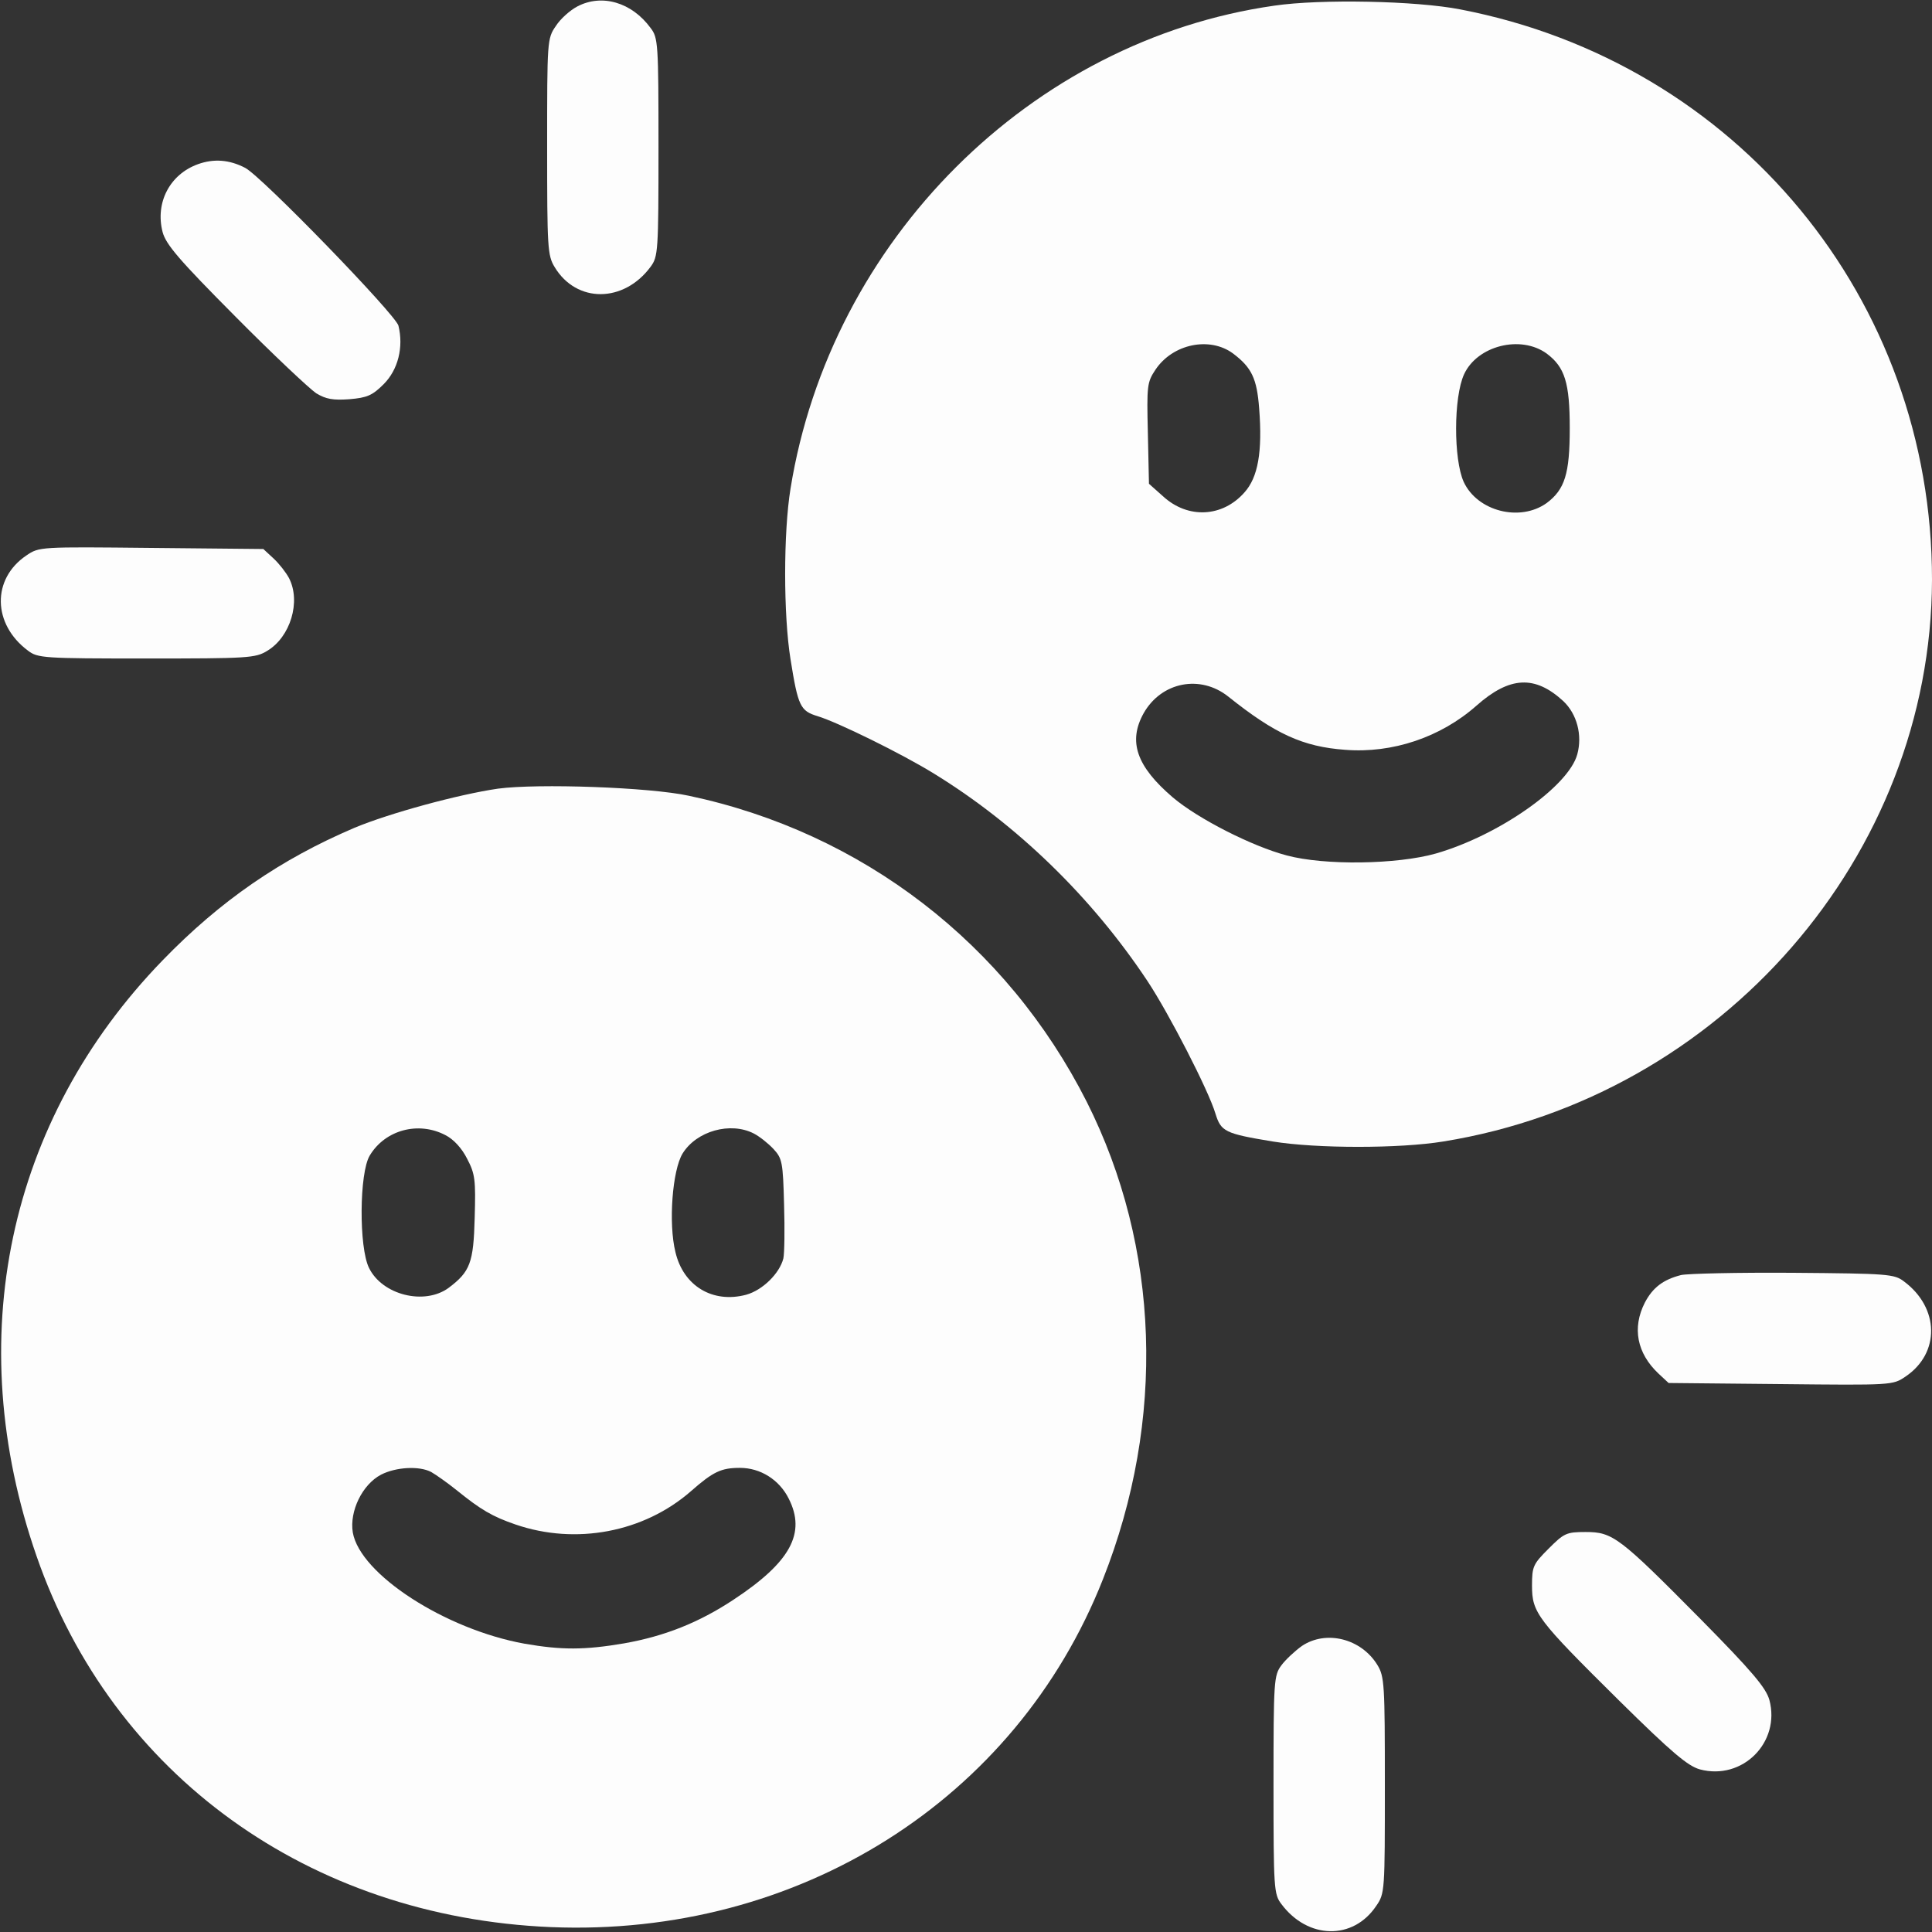 <?xml version="1.0" encoding="UTF-8"?> <svg xmlns="http://www.w3.org/2000/svg" width="30" height="30" viewBox="0 0 30 30" fill="none"><rect x="0" y="0" width="30" height="30" fill="#333333" stroke="none"/> <g clip-path="url(#clip0_154_148)"> <path d="M8.965 0.1C8.854 0.158 8.701 0.293 8.631 0.404C8.496 0.598 8.496 0.633 8.496 2.279C8.496 3.85 8.502 3.967 8.613 4.148C8.953 4.711 9.686 4.705 10.102 4.143C10.219 3.984 10.225 3.908 10.225 2.285C10.225 0.668 10.219 0.586 10.102 0.434C9.809 0.035 9.346 -0.1 8.965 0.1Z" fill="#FDFDFD"></path> <path d="M19.787 0.088C16.007 0.627 12.896 3.732 12.275 7.588C12.164 8.268 12.164 9.551 12.275 10.236C12.392 10.969 12.427 11.039 12.697 11.121C13.007 11.215 13.998 11.701 14.502 12.012C15.79 12.803 16.951 13.928 17.818 15.234C18.152 15.738 18.767 16.934 18.873 17.291C18.96 17.572 19.019 17.602 19.763 17.725C20.449 17.836 21.732 17.836 22.412 17.725C26.736 17.027 29.988 13.283 30 9.006C30.005 4.646 26.97 0.973 22.675 0.146C21.99 0.012 20.507 -0.018 19.787 0.088ZM19.148 5.49C19.435 5.707 19.517 5.877 19.552 6.34C19.605 7.014 19.535 7.412 19.324 7.646C18.984 8.033 18.445 8.062 18.058 7.705L17.841 7.512L17.824 6.727C17.806 5.988 17.812 5.936 17.941 5.742C18.21 5.338 18.785 5.221 19.148 5.49ZM24.017 5.49C24.298 5.701 24.375 5.941 24.375 6.65C24.375 7.359 24.298 7.6 24.017 7.811C23.601 8.109 22.939 7.939 22.728 7.482C22.57 7.131 22.57 6.17 22.734 5.812C22.939 5.367 23.613 5.197 24.017 5.49ZM19.072 10.816C19.798 11.396 20.232 11.596 20.888 11.643C21.621 11.701 22.371 11.449 22.927 10.957C23.443 10.5 23.835 10.482 24.275 10.887C24.486 11.086 24.574 11.414 24.492 11.713C24.357 12.211 23.273 12.973 22.294 13.254C21.691 13.424 20.566 13.441 19.98 13.283C19.447 13.143 18.603 12.715 18.21 12.381C17.648 11.9 17.513 11.514 17.759 11.074C18.035 10.588 18.638 10.471 19.072 10.816Z" fill="#FDFDFD"></path> <path d="M3.075 2.549C2.636 2.707 2.407 3.147 2.525 3.604C2.577 3.797 2.782 4.037 3.65 4.91C4.236 5.502 4.804 6.035 4.909 6.106C5.062 6.199 5.173 6.217 5.425 6.199C5.7 6.176 5.782 6.141 5.958 5.965C6.181 5.742 6.269 5.391 6.187 5.057C6.14 4.881 4.066 2.742 3.808 2.607C3.562 2.479 3.321 2.461 3.075 2.549Z" fill="#FDFDFD"></path> <path d="M0.41 8.625C-0.129 8.988 -0.118 9.691 0.433 10.102C0.586 10.219 0.668 10.225 2.273 10.225C3.849 10.225 3.966 10.219 4.148 10.107C4.511 9.891 4.675 9.34 4.488 8.977C4.441 8.889 4.336 8.754 4.248 8.672L4.089 8.525L2.349 8.508C0.615 8.49 0.609 8.49 0.41 8.625Z" fill="#FDFDFD"></path> <path d="M7.734 12.246C7.125 12.334 6.047 12.627 5.502 12.855C4.359 13.342 3.422 13.986 2.525 14.912C0.117 17.396 -0.604 20.795 0.568 24.164C1.746 27.562 4.799 29.766 8.554 29.924C12.392 30.082 15.773 27.955 17.127 24.521C18.105 22.049 18.011 19.365 16.875 17.109C15.633 14.654 13.388 12.926 10.699 12.357C10.084 12.223 8.349 12.164 7.734 12.246ZM6.914 17.625C7.043 17.689 7.172 17.83 7.254 17.994C7.377 18.229 7.388 18.317 7.371 18.908C7.353 19.611 7.3 19.746 6.966 19.998C6.591 20.273 5.935 20.109 5.73 19.688C5.572 19.371 5.578 18.211 5.742 17.942C5.982 17.543 6.498 17.408 6.914 17.625ZM11.707 17.602C11.795 17.648 11.929 17.754 12.011 17.842C12.146 17.988 12.158 18.047 12.175 18.703C12.187 19.09 12.181 19.465 12.164 19.541C12.105 19.775 11.841 20.033 11.589 20.104C11.068 20.244 10.611 19.969 10.488 19.442C10.377 18.996 10.441 18.17 10.599 17.912C10.816 17.561 11.343 17.414 11.707 17.602ZM6.697 22.858C6.767 22.898 6.943 23.021 7.09 23.139C7.465 23.443 7.646 23.549 8.004 23.672C8.941 23.994 9.996 23.795 10.728 23.156C11.074 22.852 11.197 22.793 11.49 22.793C11.806 22.793 12.099 22.975 12.246 23.268C12.521 23.807 12.275 24.258 11.384 24.844C10.851 25.195 10.324 25.406 9.691 25.518C9.076 25.623 8.718 25.623 8.144 25.523C6.914 25.301 5.59 24.445 5.478 23.795C5.425 23.467 5.625 23.051 5.918 22.898C6.146 22.781 6.509 22.758 6.697 22.858Z" fill="#FDFDFD"></path> <path d="M26.103 19.799C25.828 19.869 25.664 19.992 25.541 20.227C25.341 20.619 25.418 21.012 25.752 21.328L25.91 21.475L27.65 21.492C29.384 21.51 29.39 21.51 29.589 21.375C30.128 21.012 30.117 20.309 29.566 19.899C29.414 19.782 29.32 19.776 27.843 19.764C26.982 19.758 26.203 19.776 26.103 19.799Z" fill="#FDFDFD"></path> <path d="M24.047 24.047C23.807 24.287 23.789 24.322 23.789 24.621C23.789 25.043 23.865 25.143 25.143 26.408C25.969 27.223 26.209 27.422 26.396 27.475C27.059 27.651 27.65 27.053 27.475 26.397C27.422 26.209 27.211 25.957 26.408 25.143C25.143 23.865 25.043 23.789 24.621 23.789C24.322 23.789 24.287 23.807 24.047 24.047Z" fill="#FDFDFD"></path> <path d="M20.215 25.559C20.109 25.635 19.963 25.77 19.898 25.858C19.781 26.016 19.775 26.092 19.775 27.715C19.775 29.332 19.781 29.414 19.898 29.567C20.309 30.117 21.012 30.129 21.369 29.596C21.504 29.402 21.504 29.367 21.504 27.721C21.504 26.151 21.498 26.033 21.387 25.852C21.135 25.442 20.59 25.307 20.215 25.559Z" fill="#FDFDFD"></path> </g> <defs> <clipPath id="clip0_154_148"> <rect width="30" height="30" fill="white"></rect> </clipPath> </defs> </svg> 